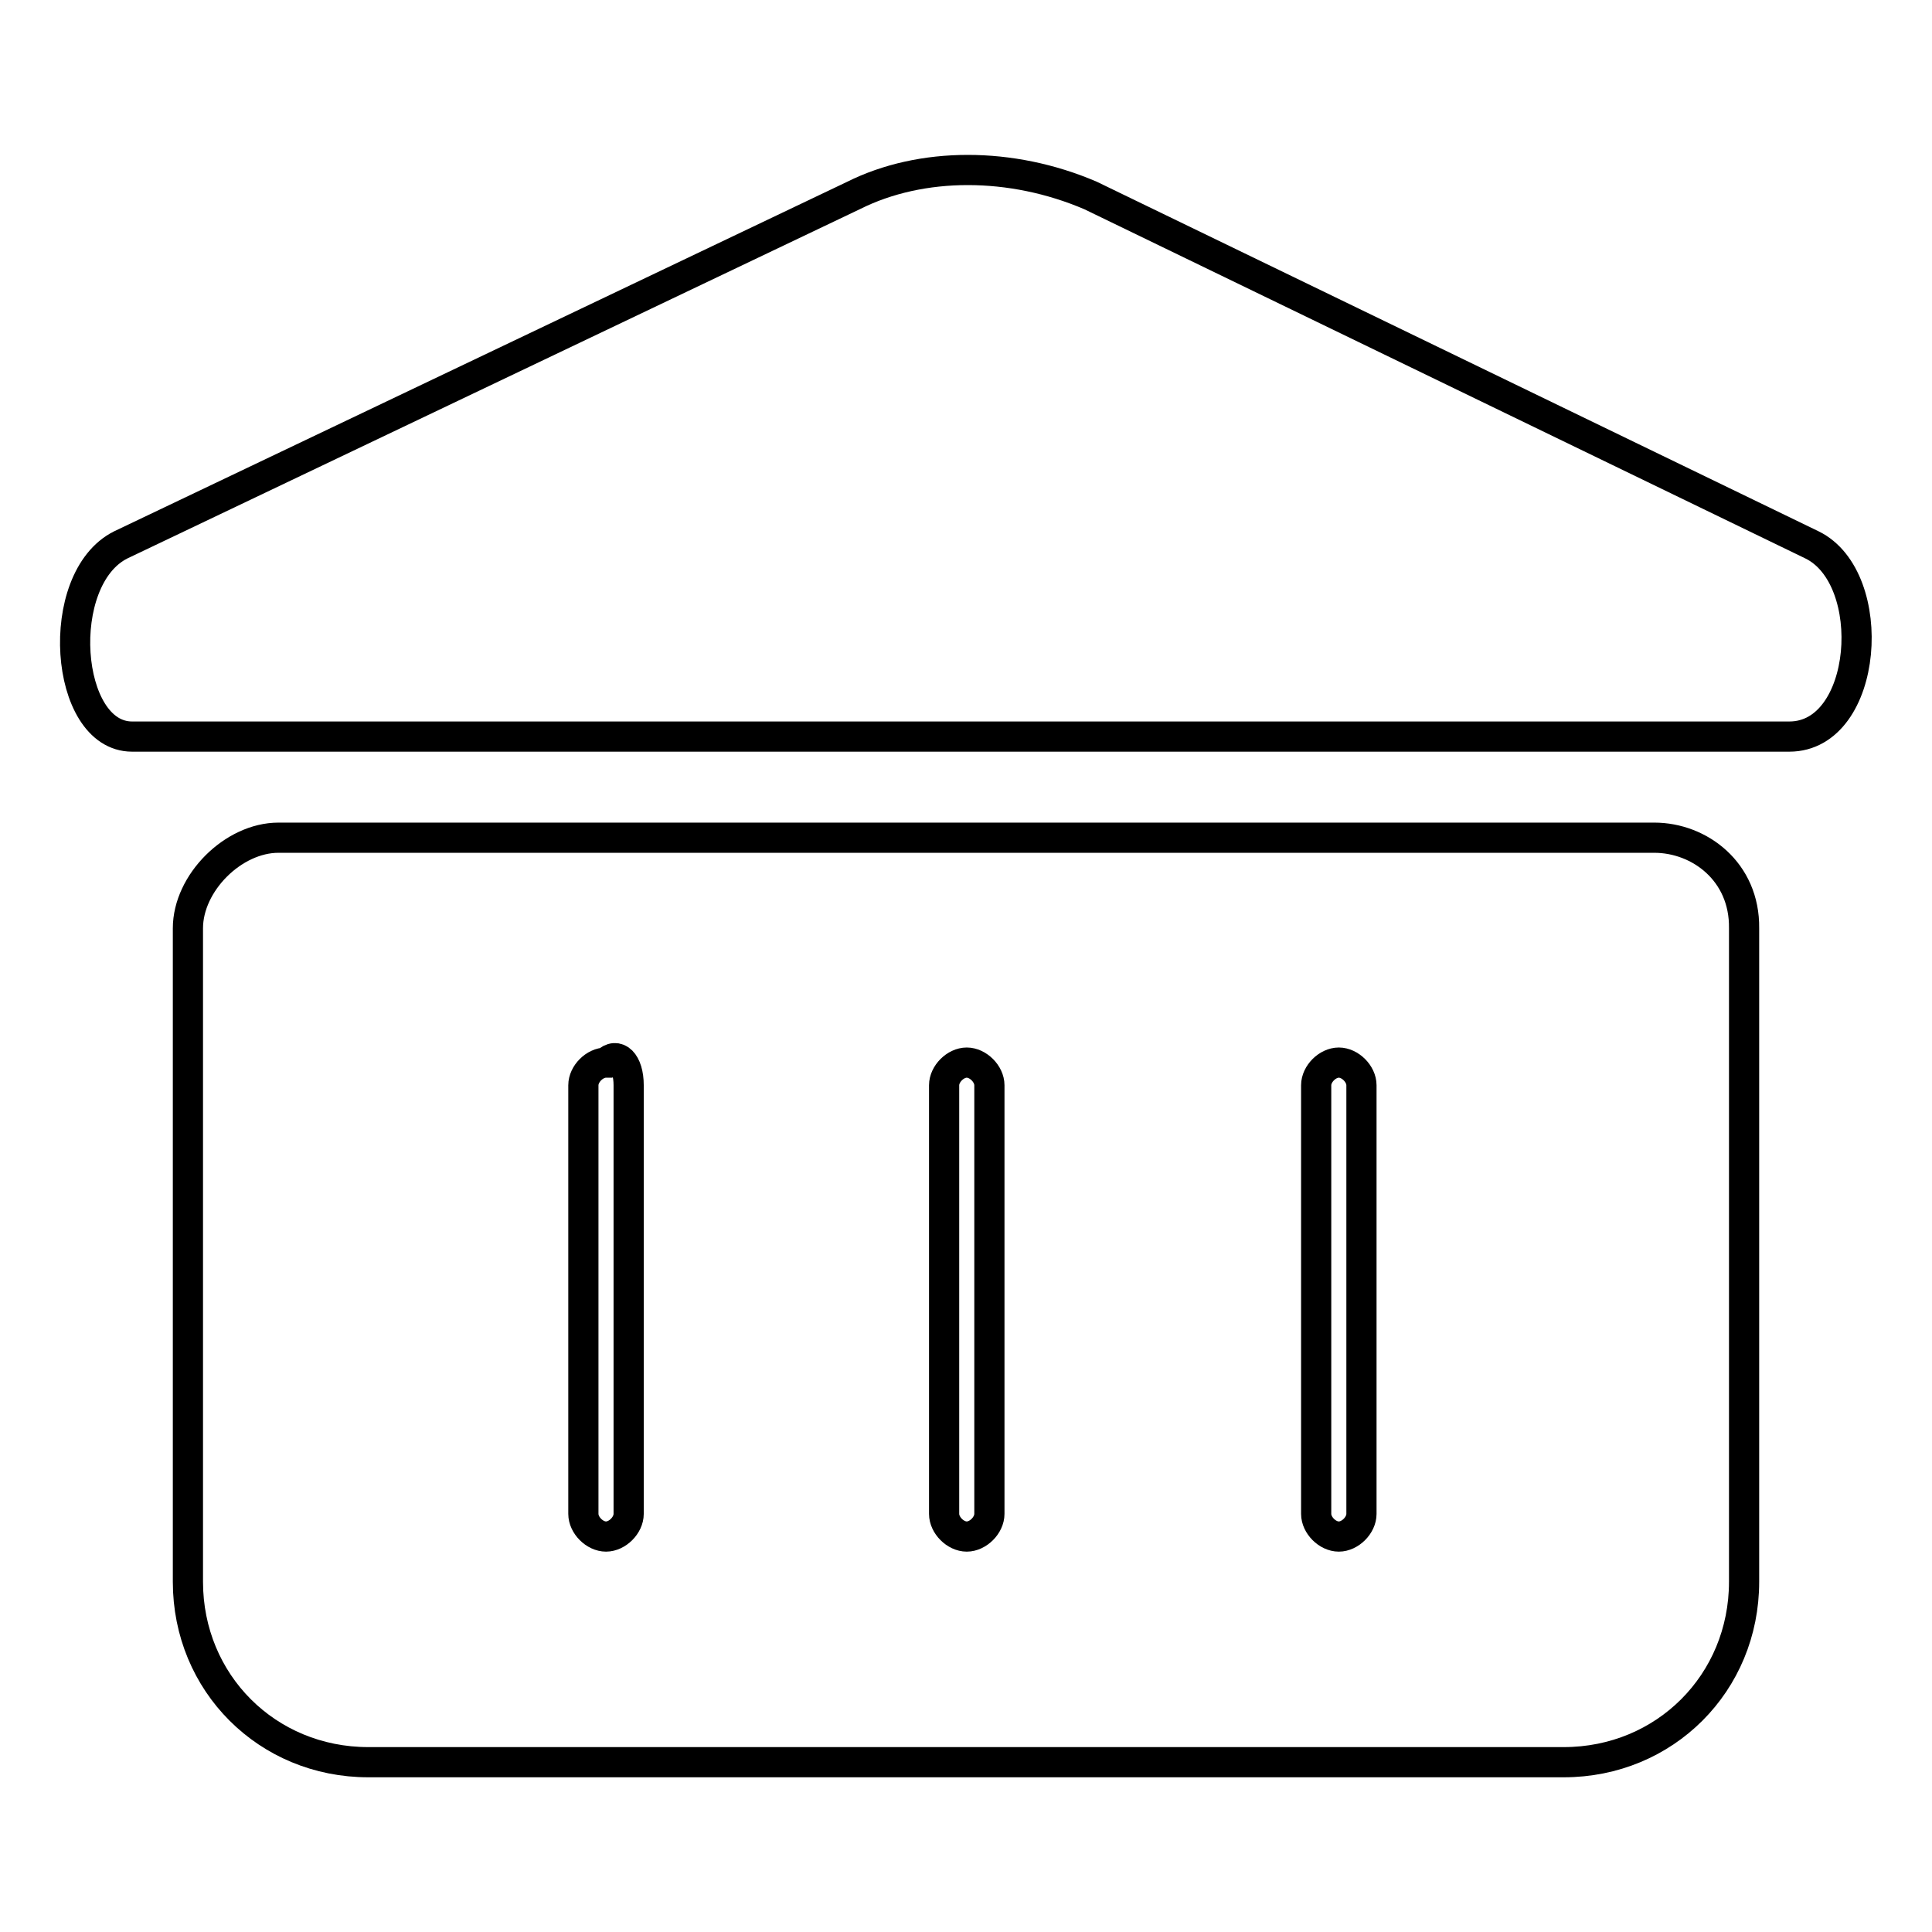 <?xml version="1.0" encoding="utf-8"?>
<!-- Svg Vector Icons : http://www.onlinewebfonts.com/icon -->
<!DOCTYPE svg PUBLIC "-//W3C//DTD SVG 1.1//EN" "http://www.w3.org/Graphics/SVG/1.1/DTD/svg11.dtd">
<svg version="1.1" xmlns="http://www.w3.org/2000/svg" xmlns:xlink="http://www.w3.org/1999/xlink" x="0px" y="0px" viewBox="0 0 256 256" enable-background="new 0 0 256 256" xml:space="preserve">
<g> <path stroke-width="4" fill-opacity="0" stroke="#000000"  d="M240.1,72.2l-95.6-46.3c-10.5-4.5-22.4-4.5-31.4,0L16,72.2c-9,4.5-7.5,25.4,1.5,25.4h219.6 C247.6,97.6,249.1,76.6,240.1,72.2z M219.2,111H36.9c-6,0-12,6-12,12v86.6c0,13.4,10.5,23.9,23.9,23.9h158.4 c13.4,0,23.9-10.5,23.9-23.9V123C231.2,115.5,225.2,111,219.2,111z M83.3,200.6c0,1.5-1.5,3-3,3s-3-1.5-3-3v-56.8c0-1.5,1.5-3,3-3 c1.5-1.5,3,0,3,3V200.6L83.3,200.6z M131.1,200.6c0,1.5-1.5,3-3,3s-3-1.5-3-3v-56.8c0-1.5,1.5-3,3-3s3,1.5,3,3V200.6L131.1,200.6z  M180.4,200.6c0,1.5-1.5,3-3,3c-1.5,0-3-1.5-3-3v-56.8c0-1.5,1.5-3,3-3c1.5,0,3,1.5,3,3V200.6L180.4,200.6z"/></g>
</svg>